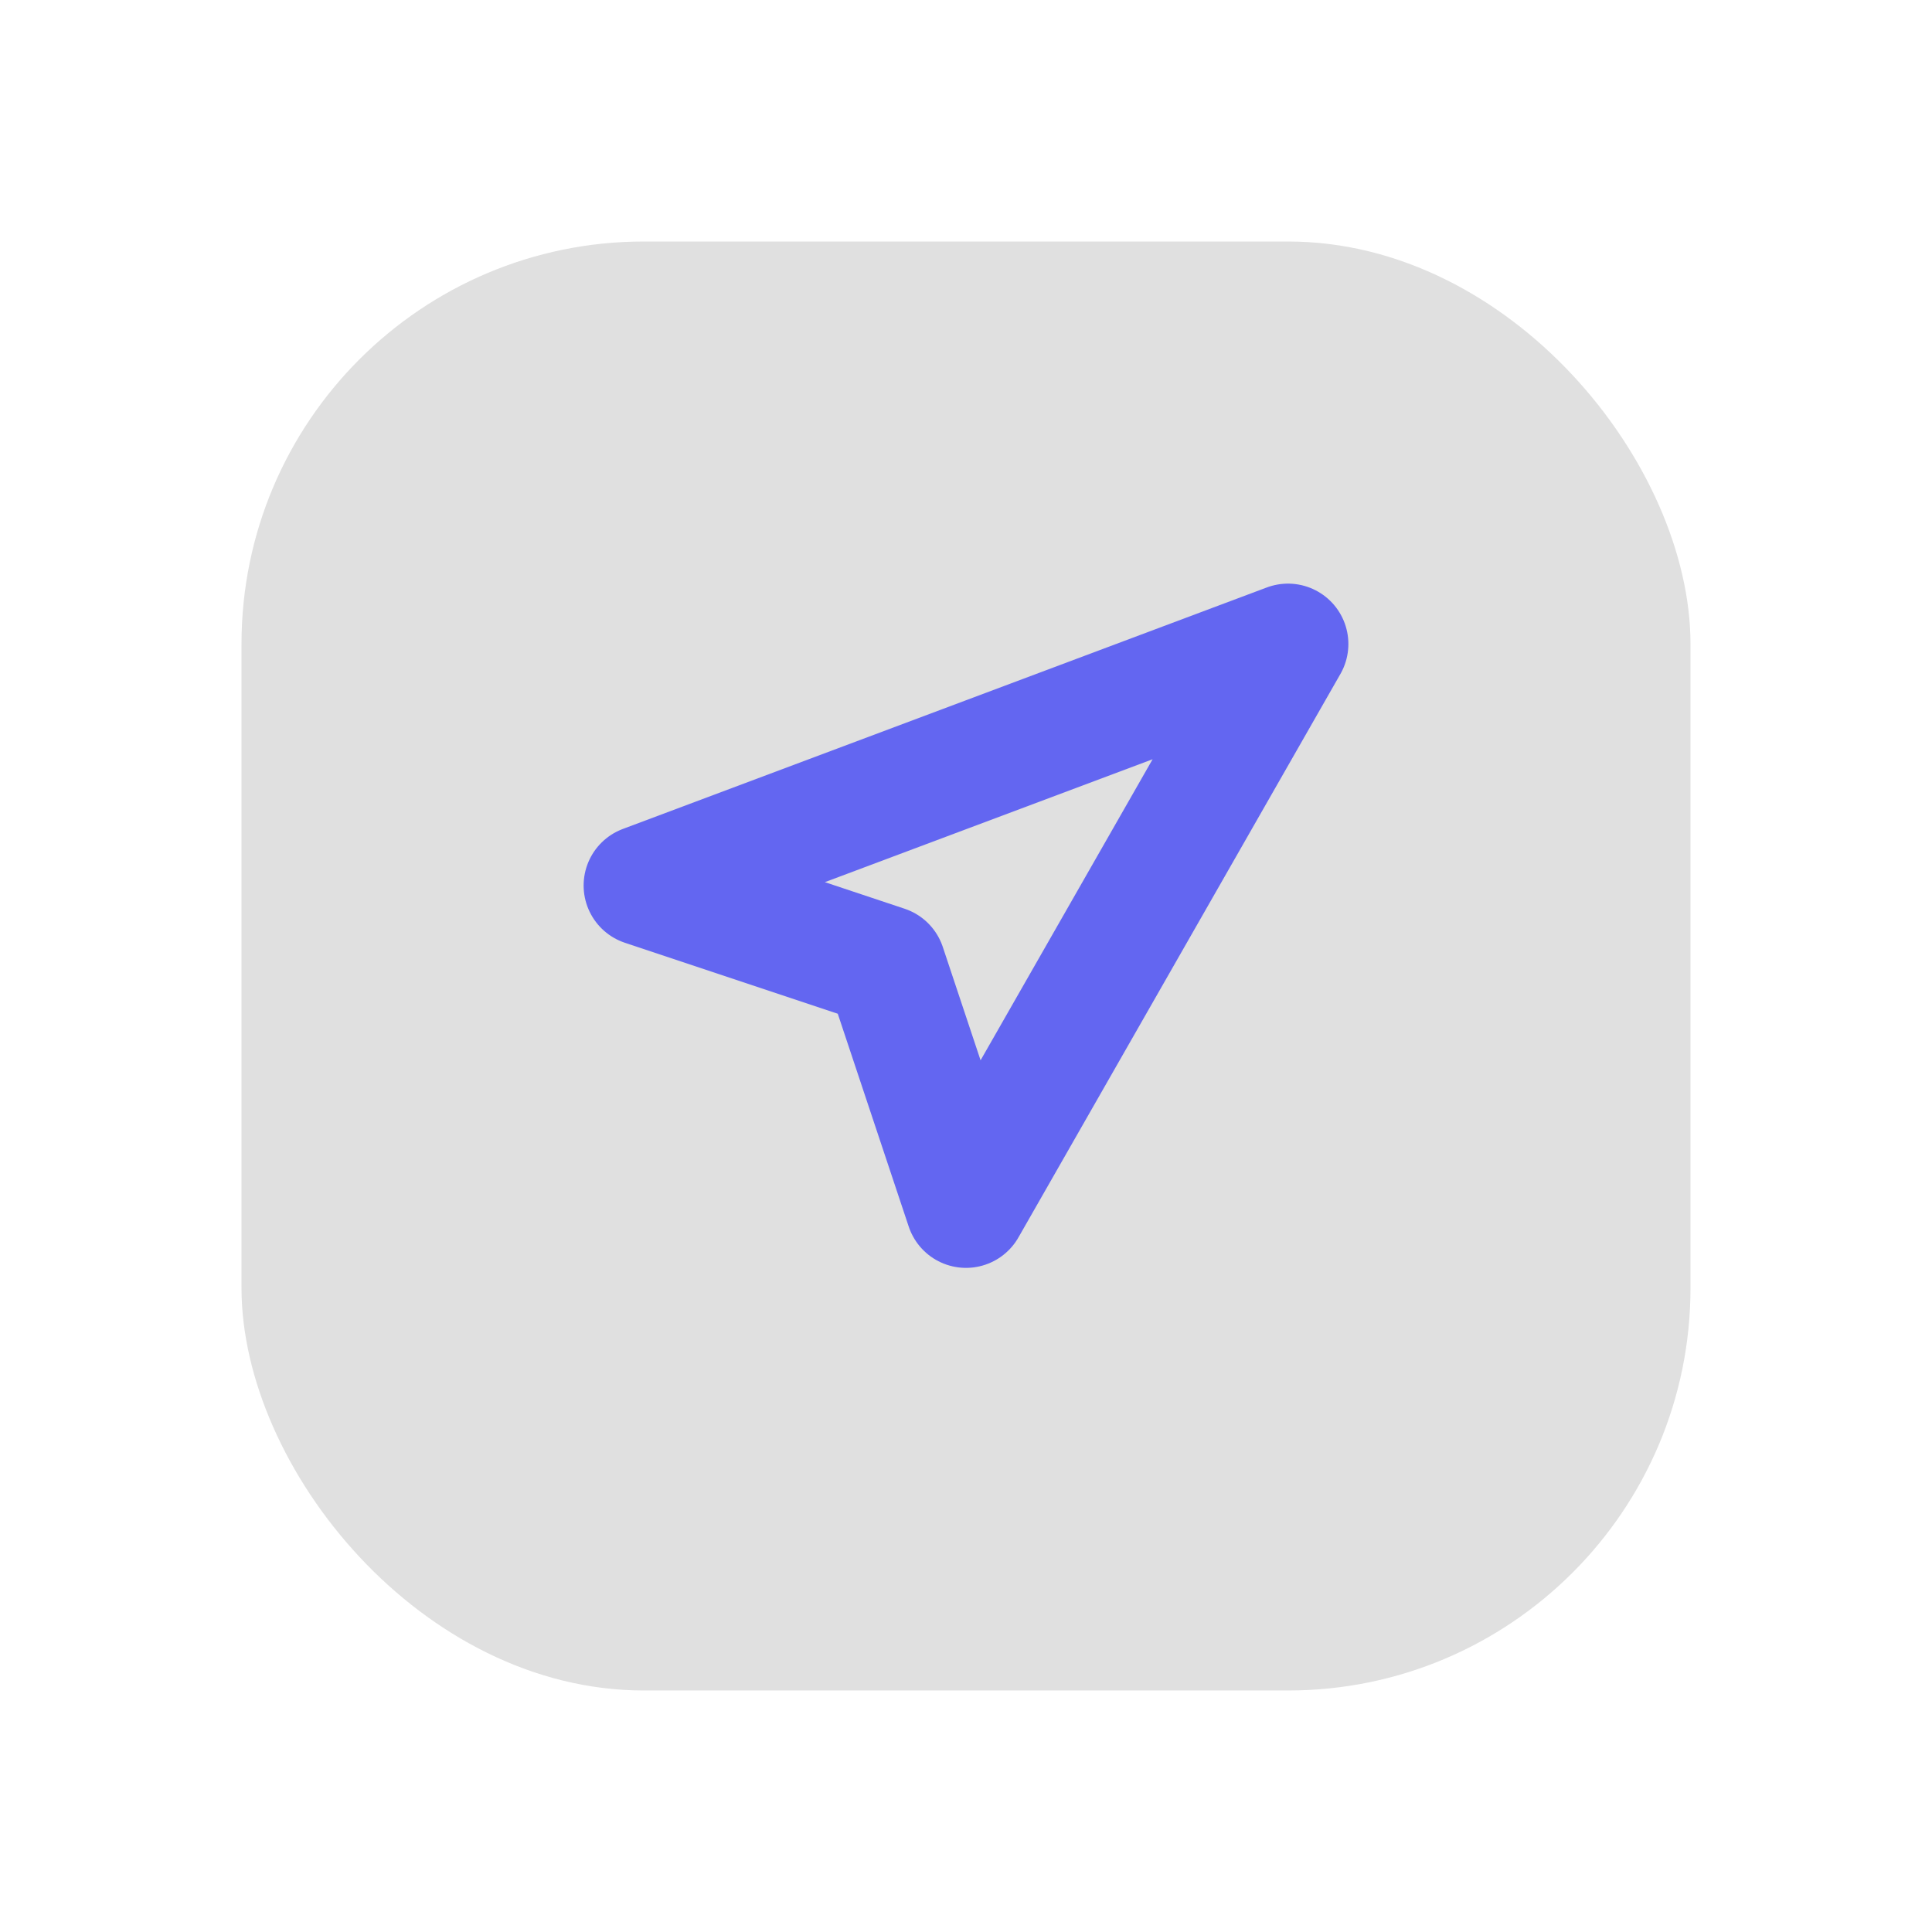 <svg xmlns="http://www.w3.org/2000/svg" viewBox="0 0 48 48" fill="none">
  <defs>
    <filter id="neu-c2txgjmkw">
      <feDropShadow dx="-2" dy="-2" stdDeviation="2" flood-color="white" flood-opacity="0.7"/>
      <feDropShadow dx="2" dy="2" stdDeviation="2" flood-color="#a0a0a0" flood-opacity="0.5"/>
    </filter>
  </defs>
  <rect x="6" y="6" width="36" height="36" rx="10" fill="#e0e0e0" filter="url(#neu-c2txgjmkw)"/>
  <path d="M32 16L16 22L22 24L24 30L32 16Z" stroke="#6366F1" stroke-width="3" stroke-linecap="round" stroke-linejoin="round"/>
</svg>